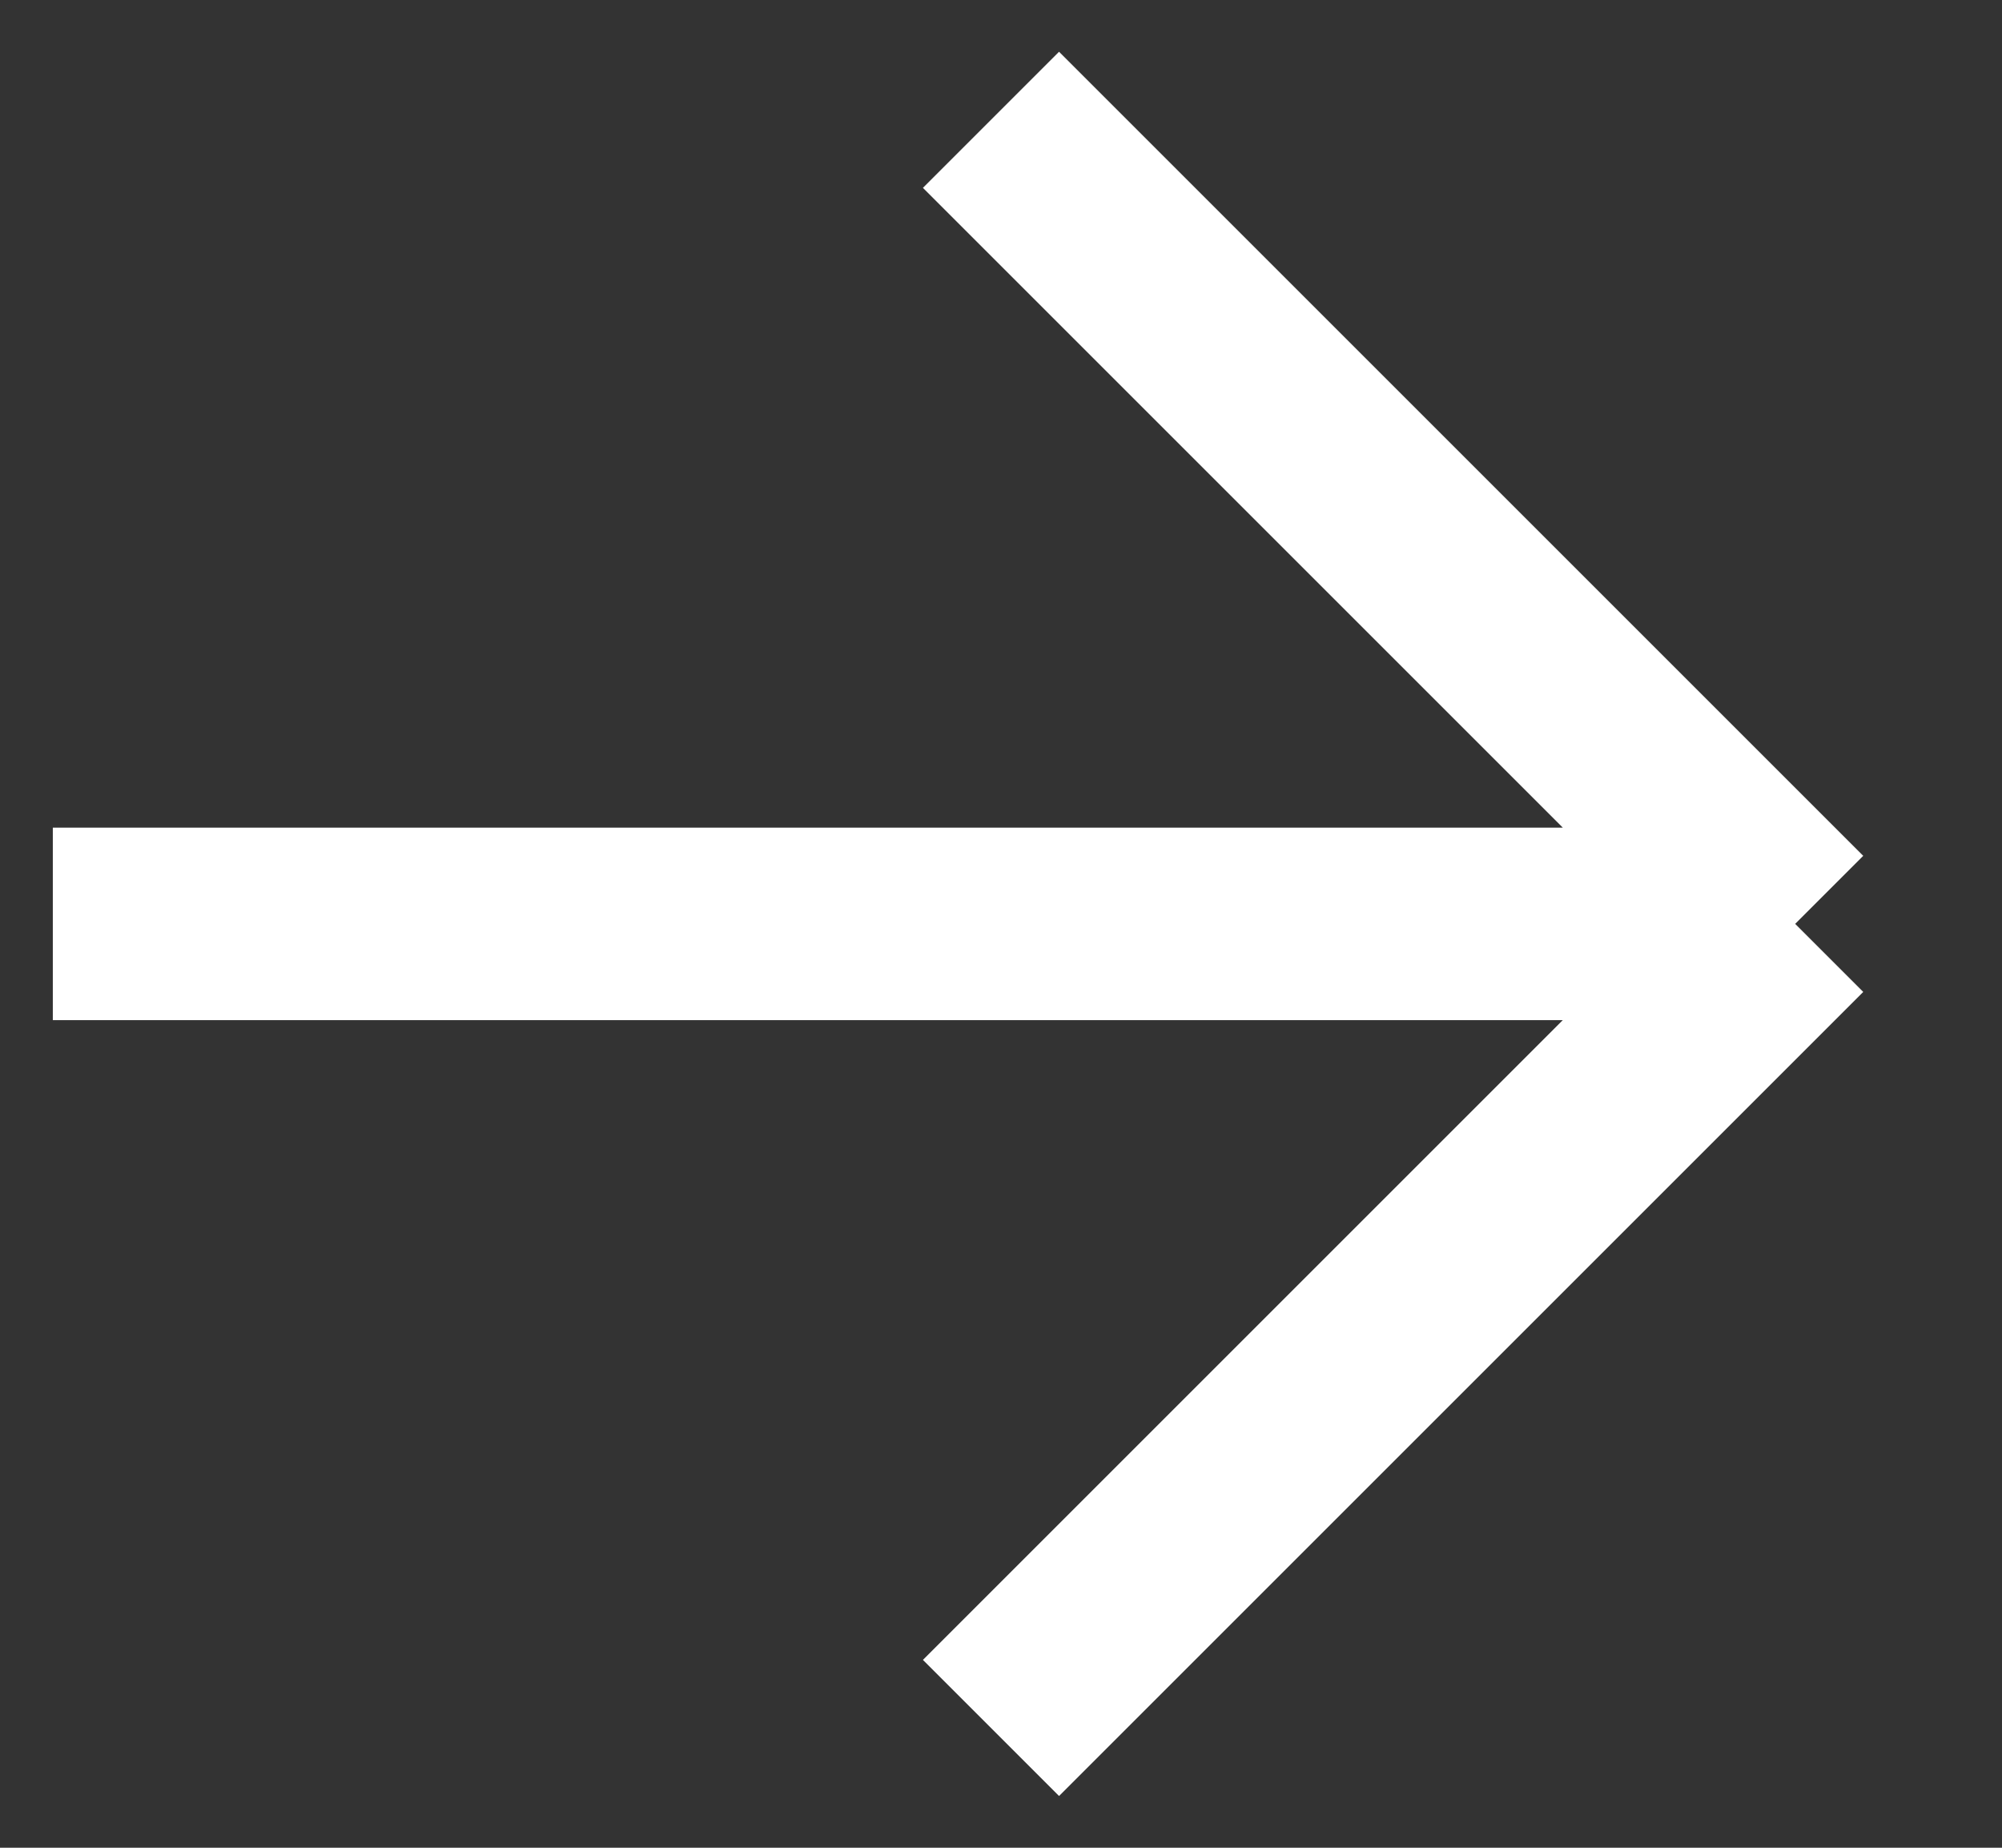 <svg width="13" height="12" viewBox="0 0 13 12" fill="none" xmlns="http://www.w3.org/2000/svg">
<rect x="0" y="0" width="13" height="12" fill="#333333" stroke="none"/>
<path d="M6.435 0.778L11.657 6M11.657 6L6.435 11.222M11.657 6H0.343" stroke="white" stroke-width="1.25"/>
</svg>
